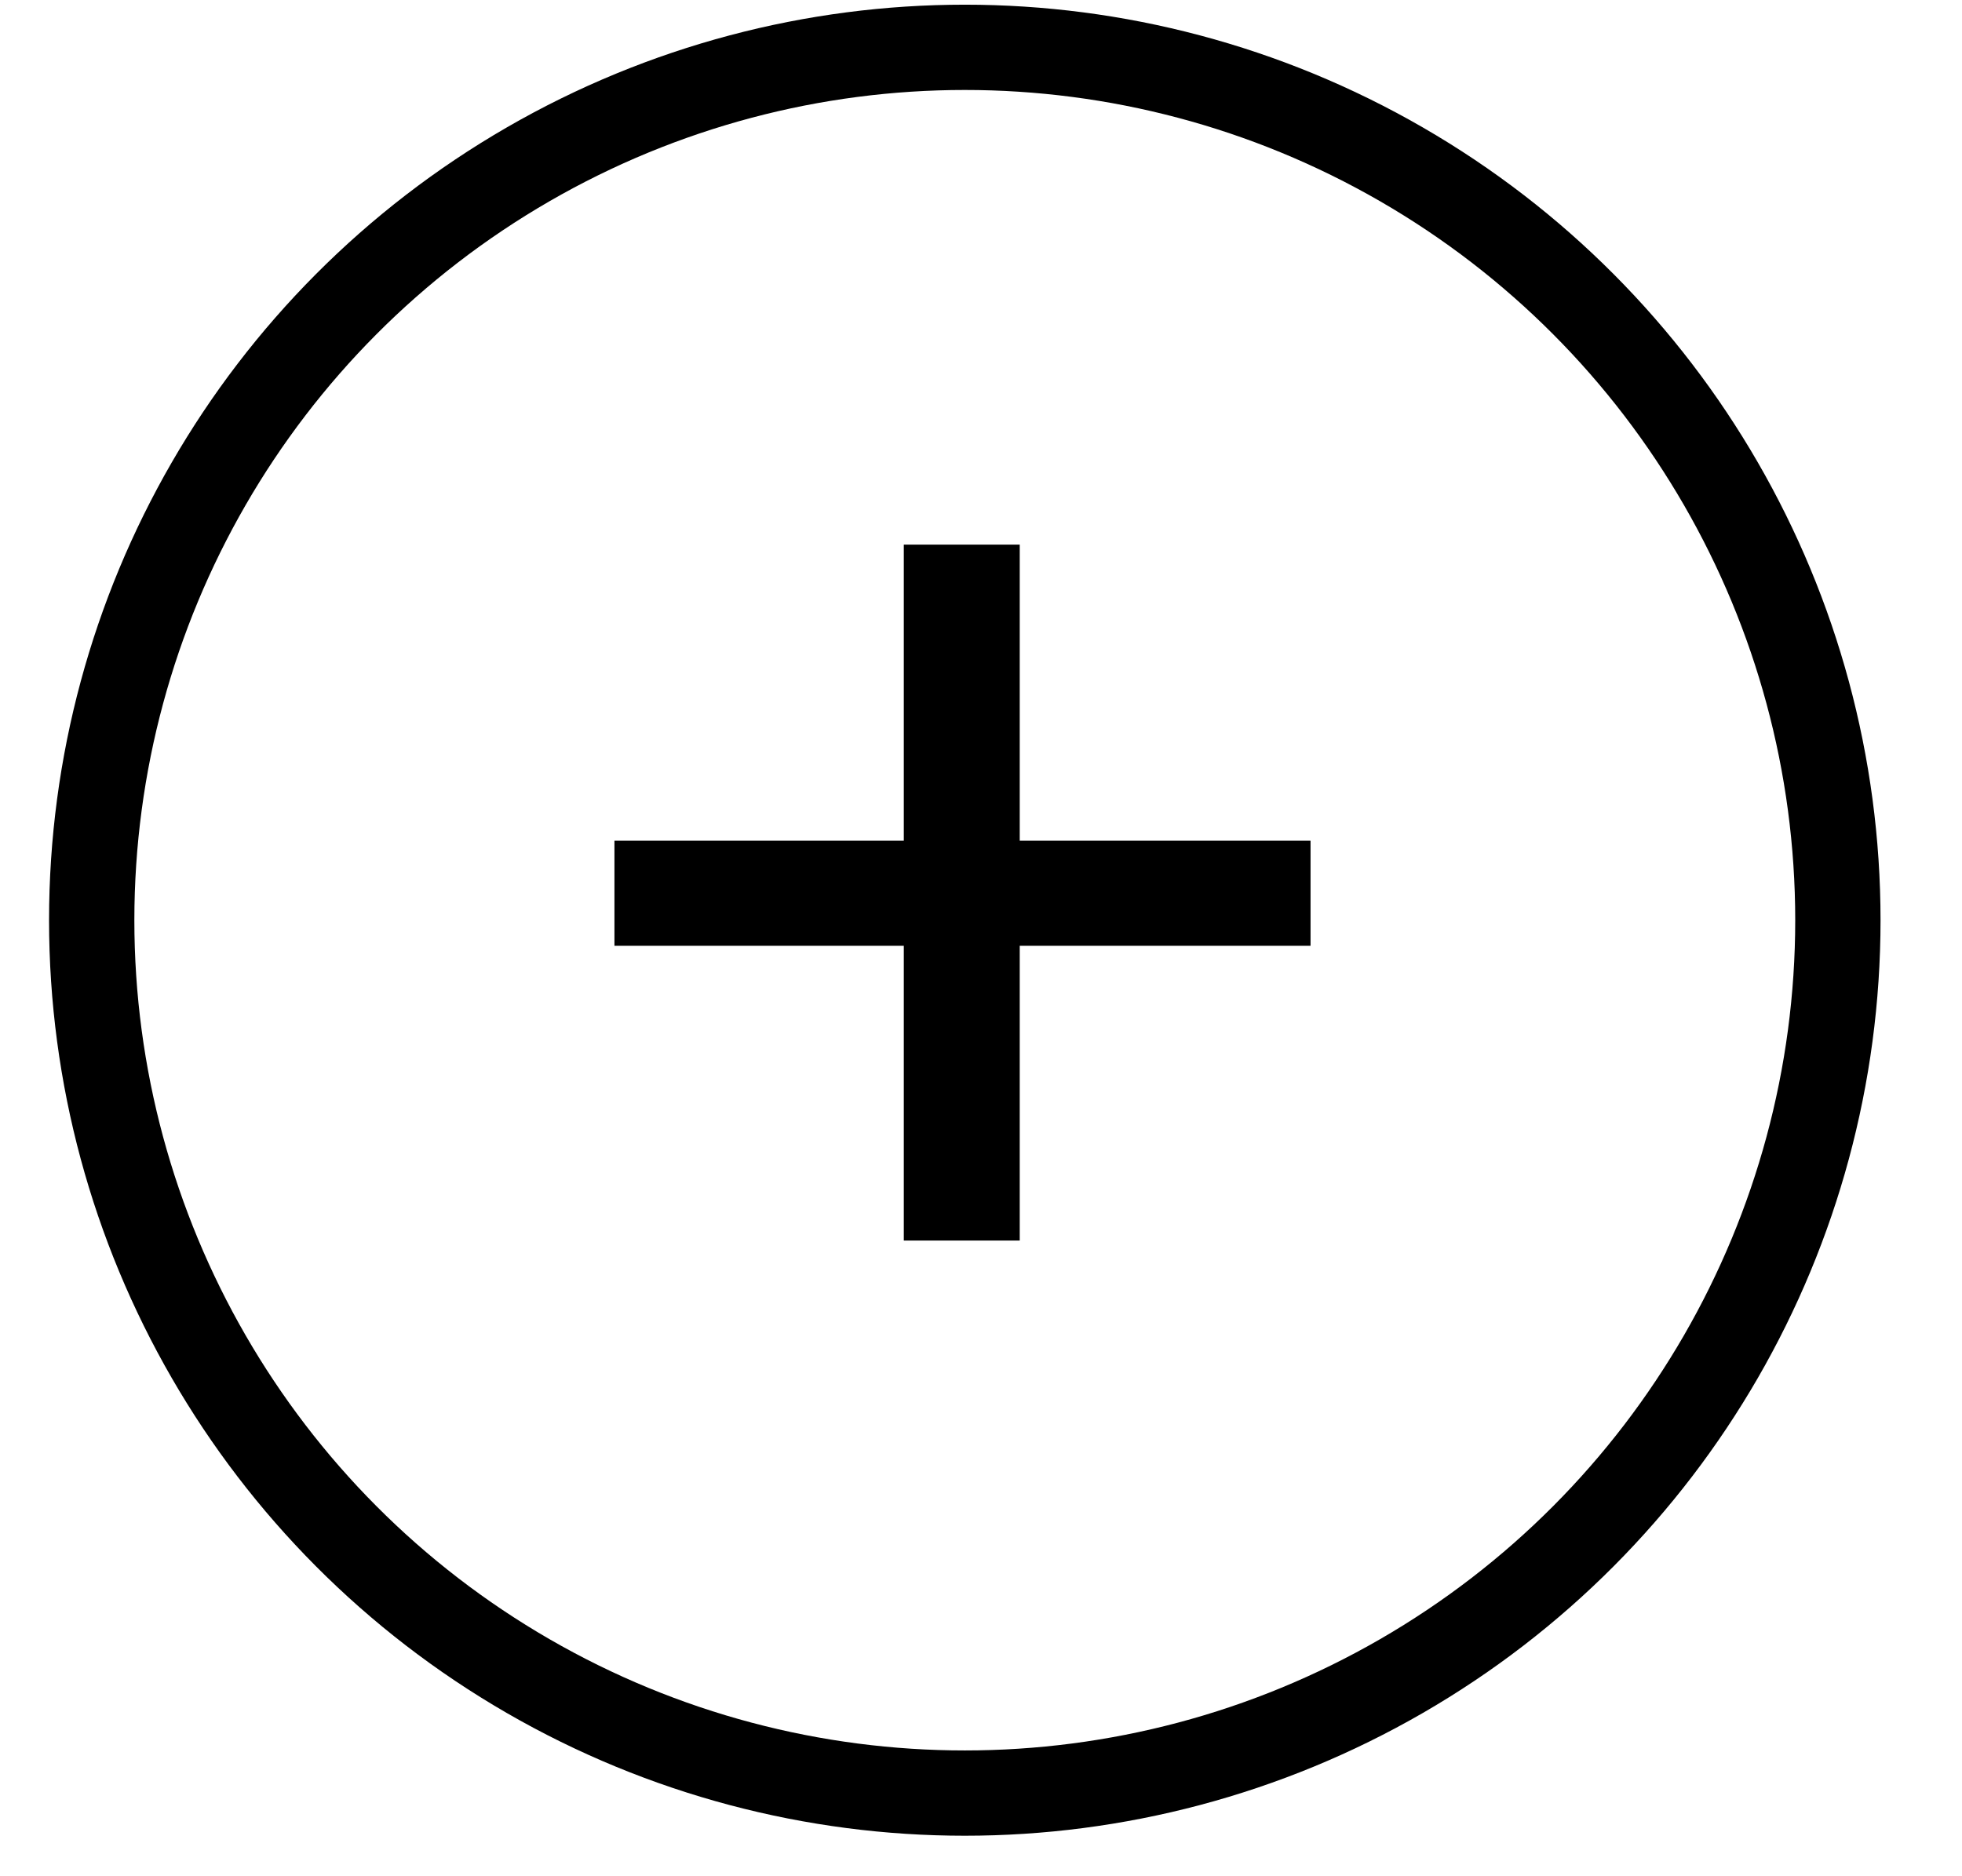 <svg width="23" height="22" viewBox="0 0 23 22" fill="none" xmlns="http://www.w3.org/2000/svg">
<circle cx="11.31" cy="10.79" r="10.235" stroke="black"/>
<path d="M15.363 11.09H11.954V14.546H10.595V11.09H7.203V9.858H10.595V6.386H11.954V9.858H15.363V11.09Z" fill="black"/>
</svg>

